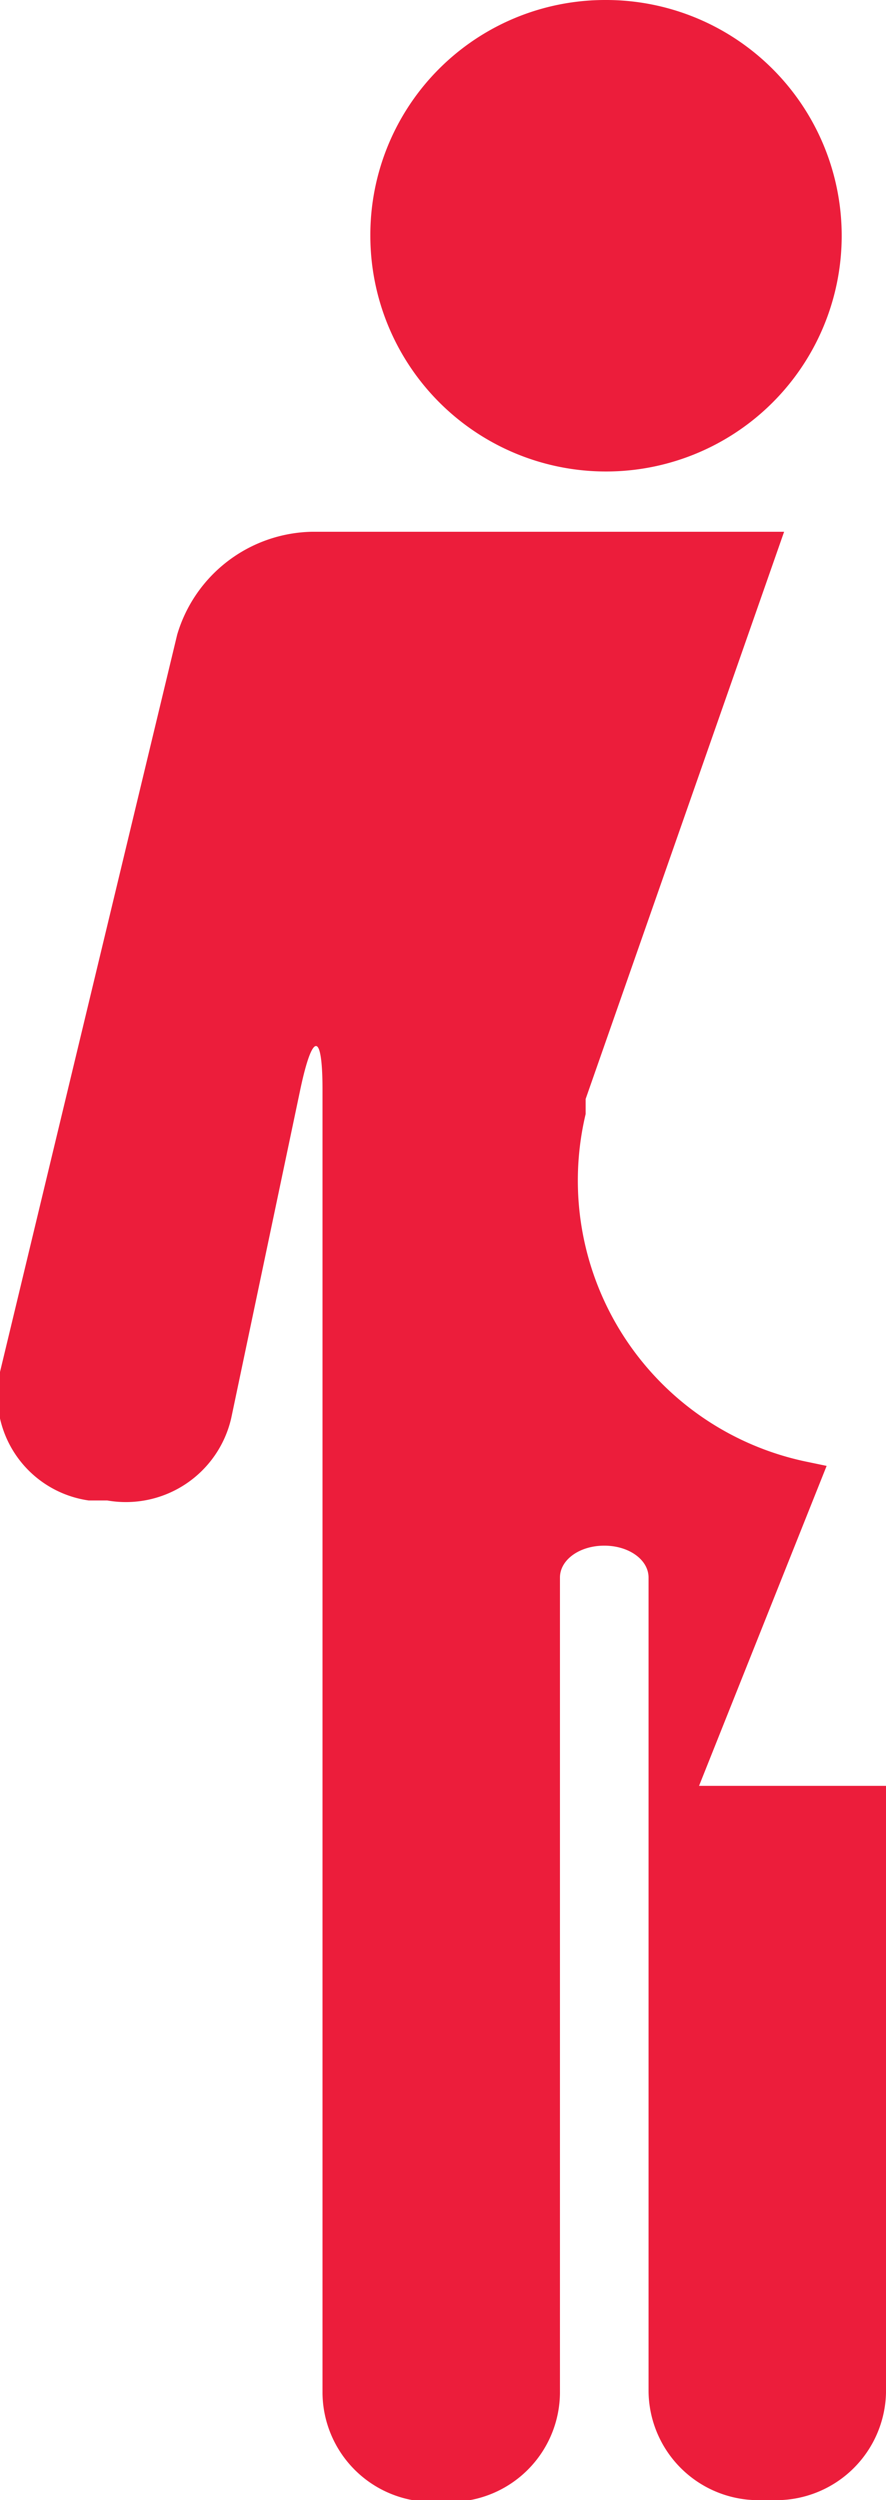 <svg xmlns="http://www.w3.org/2000/svg" viewBox="0 0 10 28.21"><defs><style>.cls-1{fill:#ec1d3b;}</style></defs><g id="Layer_2" data-name="Layer 2"><g id="_1" data-name="1"><path class="cls-1" d="M4.18,2.66A2.66,2.66,0,1,0,6.83,0,2.65,2.65,0,0,0,4.18,2.66Z"/><path class="cls-1" d="M7.89,20.15l1.44-3.61-.24-.05a3.24,3.24,0,0,1-2.48-3.92l0-.17L8.85,6H3.52A1.62,1.62,0,0,0,2,7.16L0,15.48A1.2,1.2,0,0,0,1,16.93l.21,0A1.22,1.22,0,0,0,2.61,16l.78-3.71c.14-.66.25-.64.25,0V27a1.24,1.24,0,0,0,1.23,1.23h.22A1.24,1.24,0,0,0,6.32,27V17.8c0-.2.22-.36.5-.36s.5.16.5.36,0,9.18,0,9.18a1.24,1.24,0,0,0,1.23,1.23h.22A1.24,1.24,0,0,0,10,27V20.15Z"/></g></g></svg>